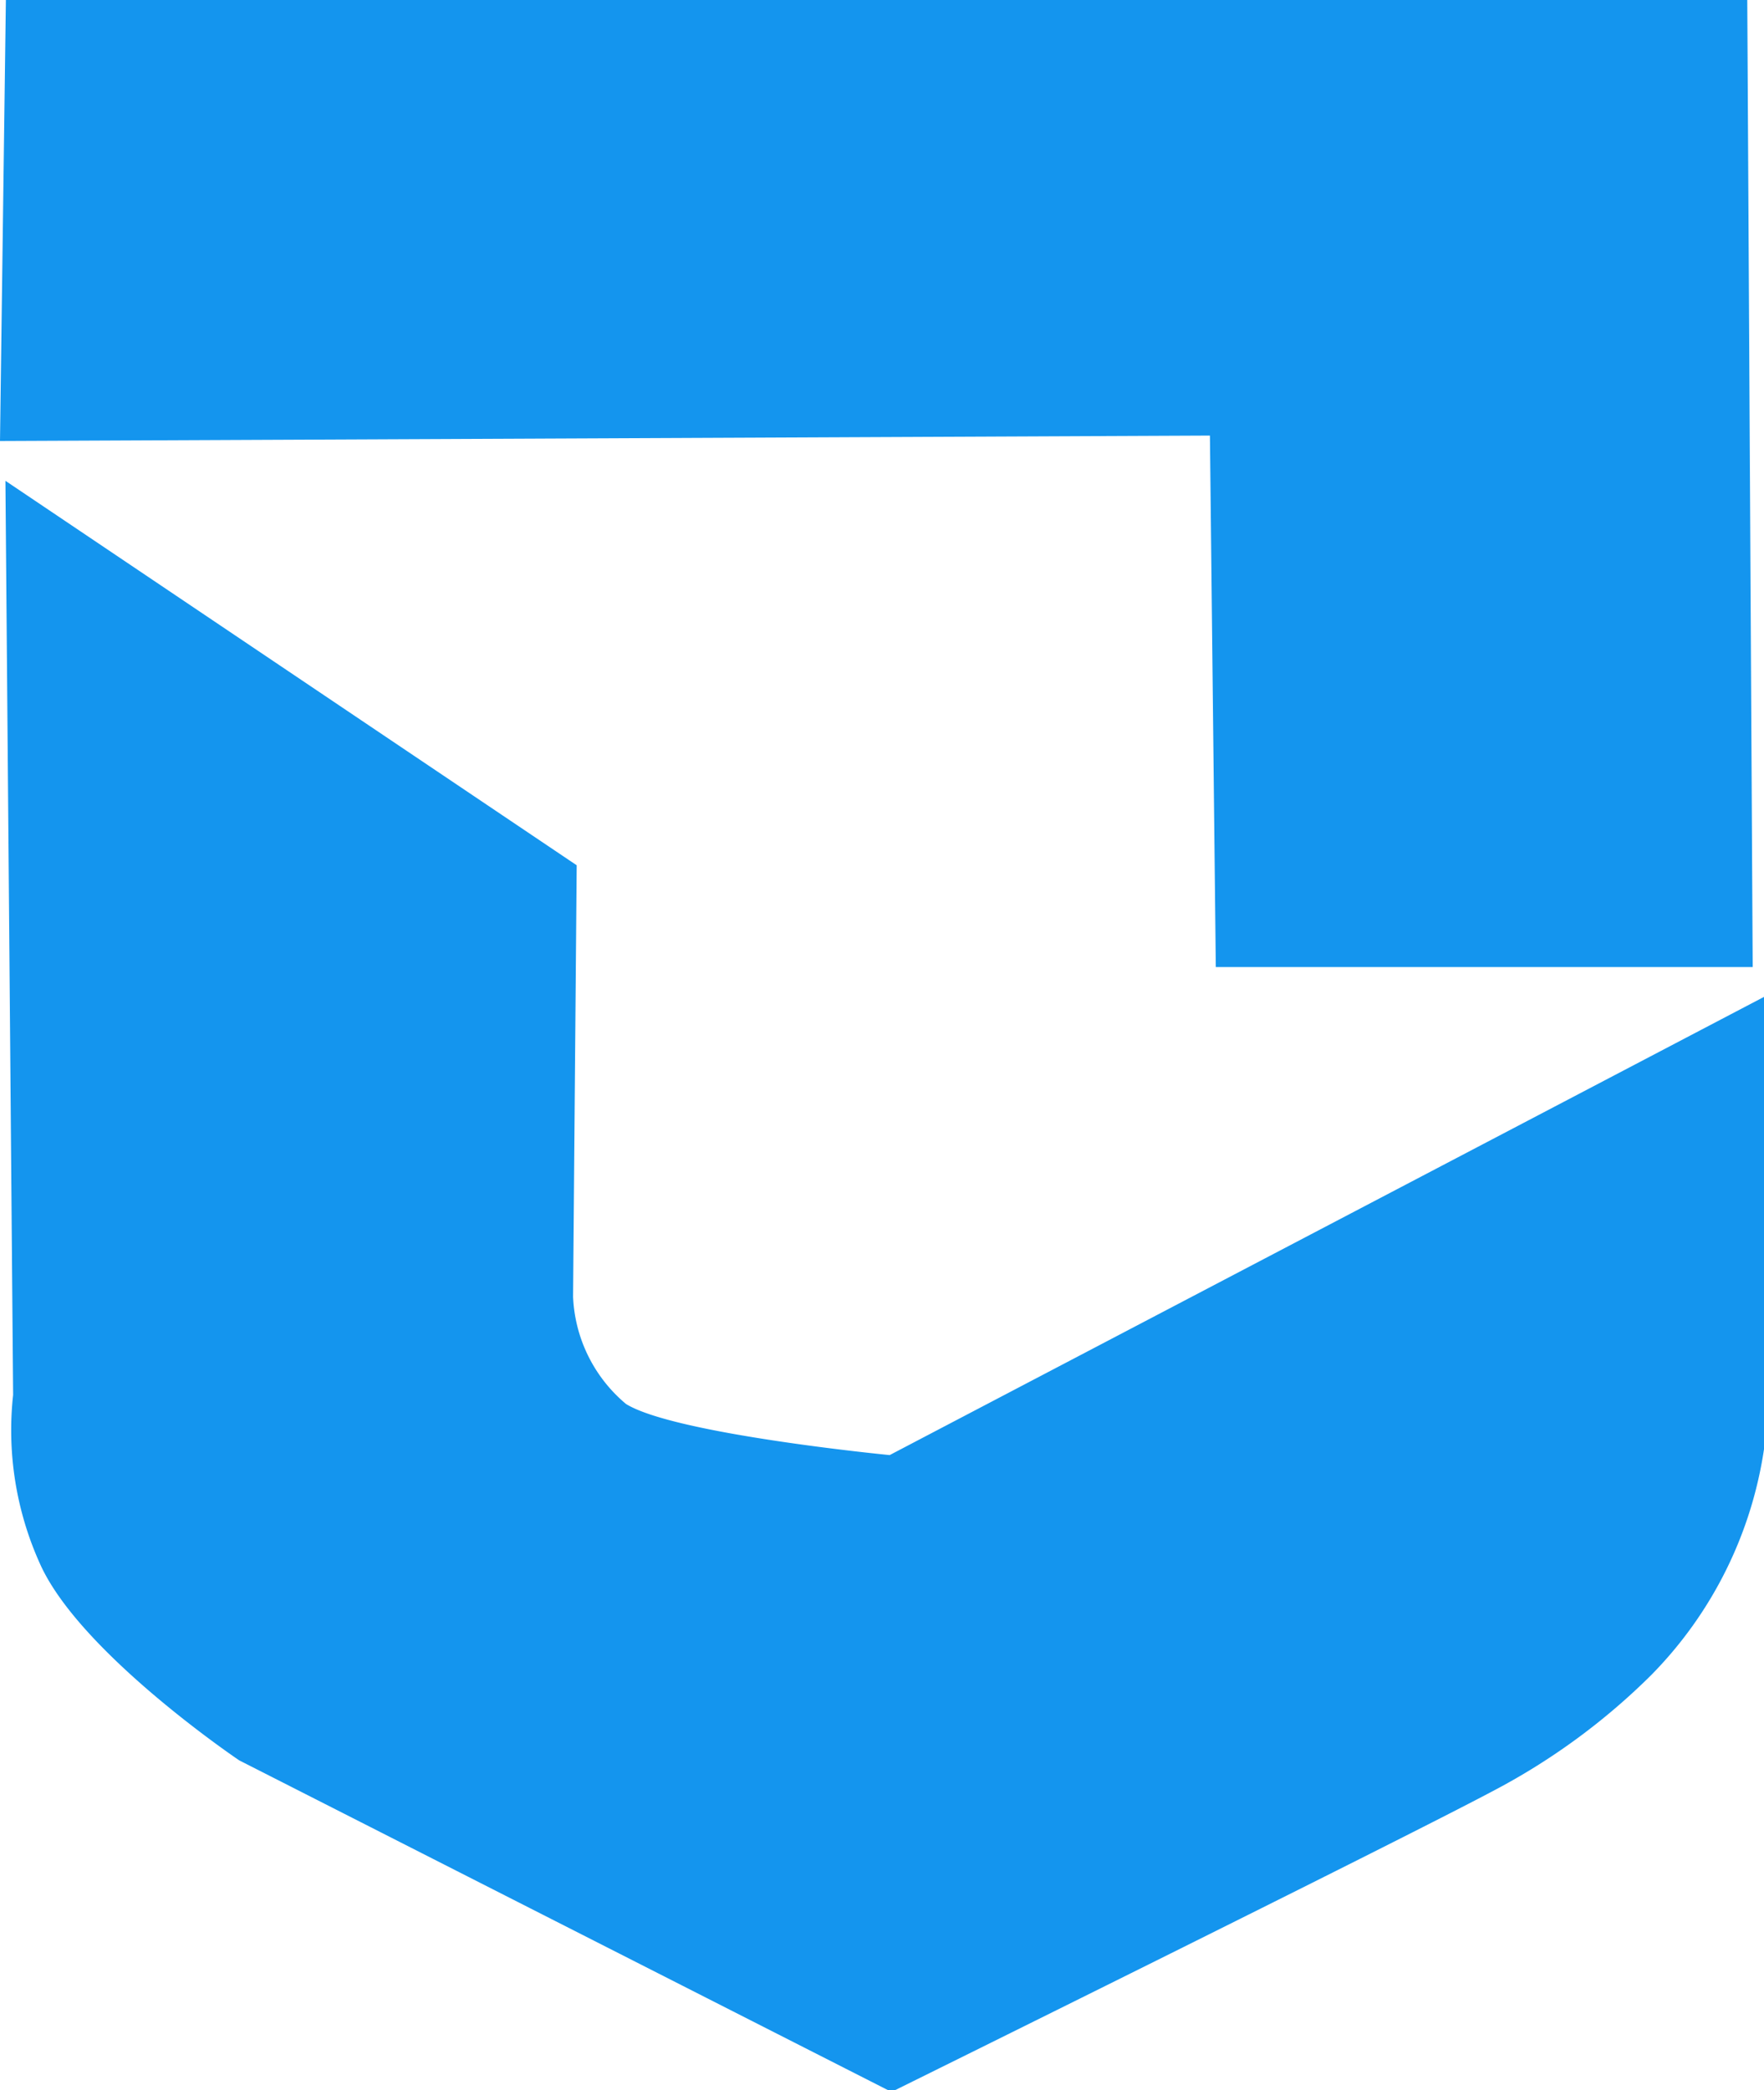 <svg xmlns="http://www.w3.org/2000/svg" viewBox="0 0 39 46.21"><defs><style>.cls-1{fill:#1495ee;}</style></defs><title>icon_antivirus</title><g id="Vrstva_3" data-name="Vrstva 3"><polygon class="cls-1" points="0.13 0 38.63 0 38.75 21.38 26.88 21.38 26.75 9.63 0 9.75 0.13 0"/></g><g id="Vrstva_4" data-name="Vrstva 4"><path class="cls-1" d="M7.75,11.88l12.63,8.5-.08,9.54a3.27,3.27,0,0,0,1.17,2.37c1.08.67,5.83,1.13,5.83,1.13L46.63,23.29v10a9,9,0,0,1-2.5,5,14.53,14.53,0,0,1-3.46,2.54c-2.12,1.13-13.33,6.67-13.33,6.67L12.92,40.17s-3.46-2.33-4.38-4.29a7.17,7.17,0,0,1-.62-3.79Z" transform="translate(-7.63 -1.25)"/></g></svg>